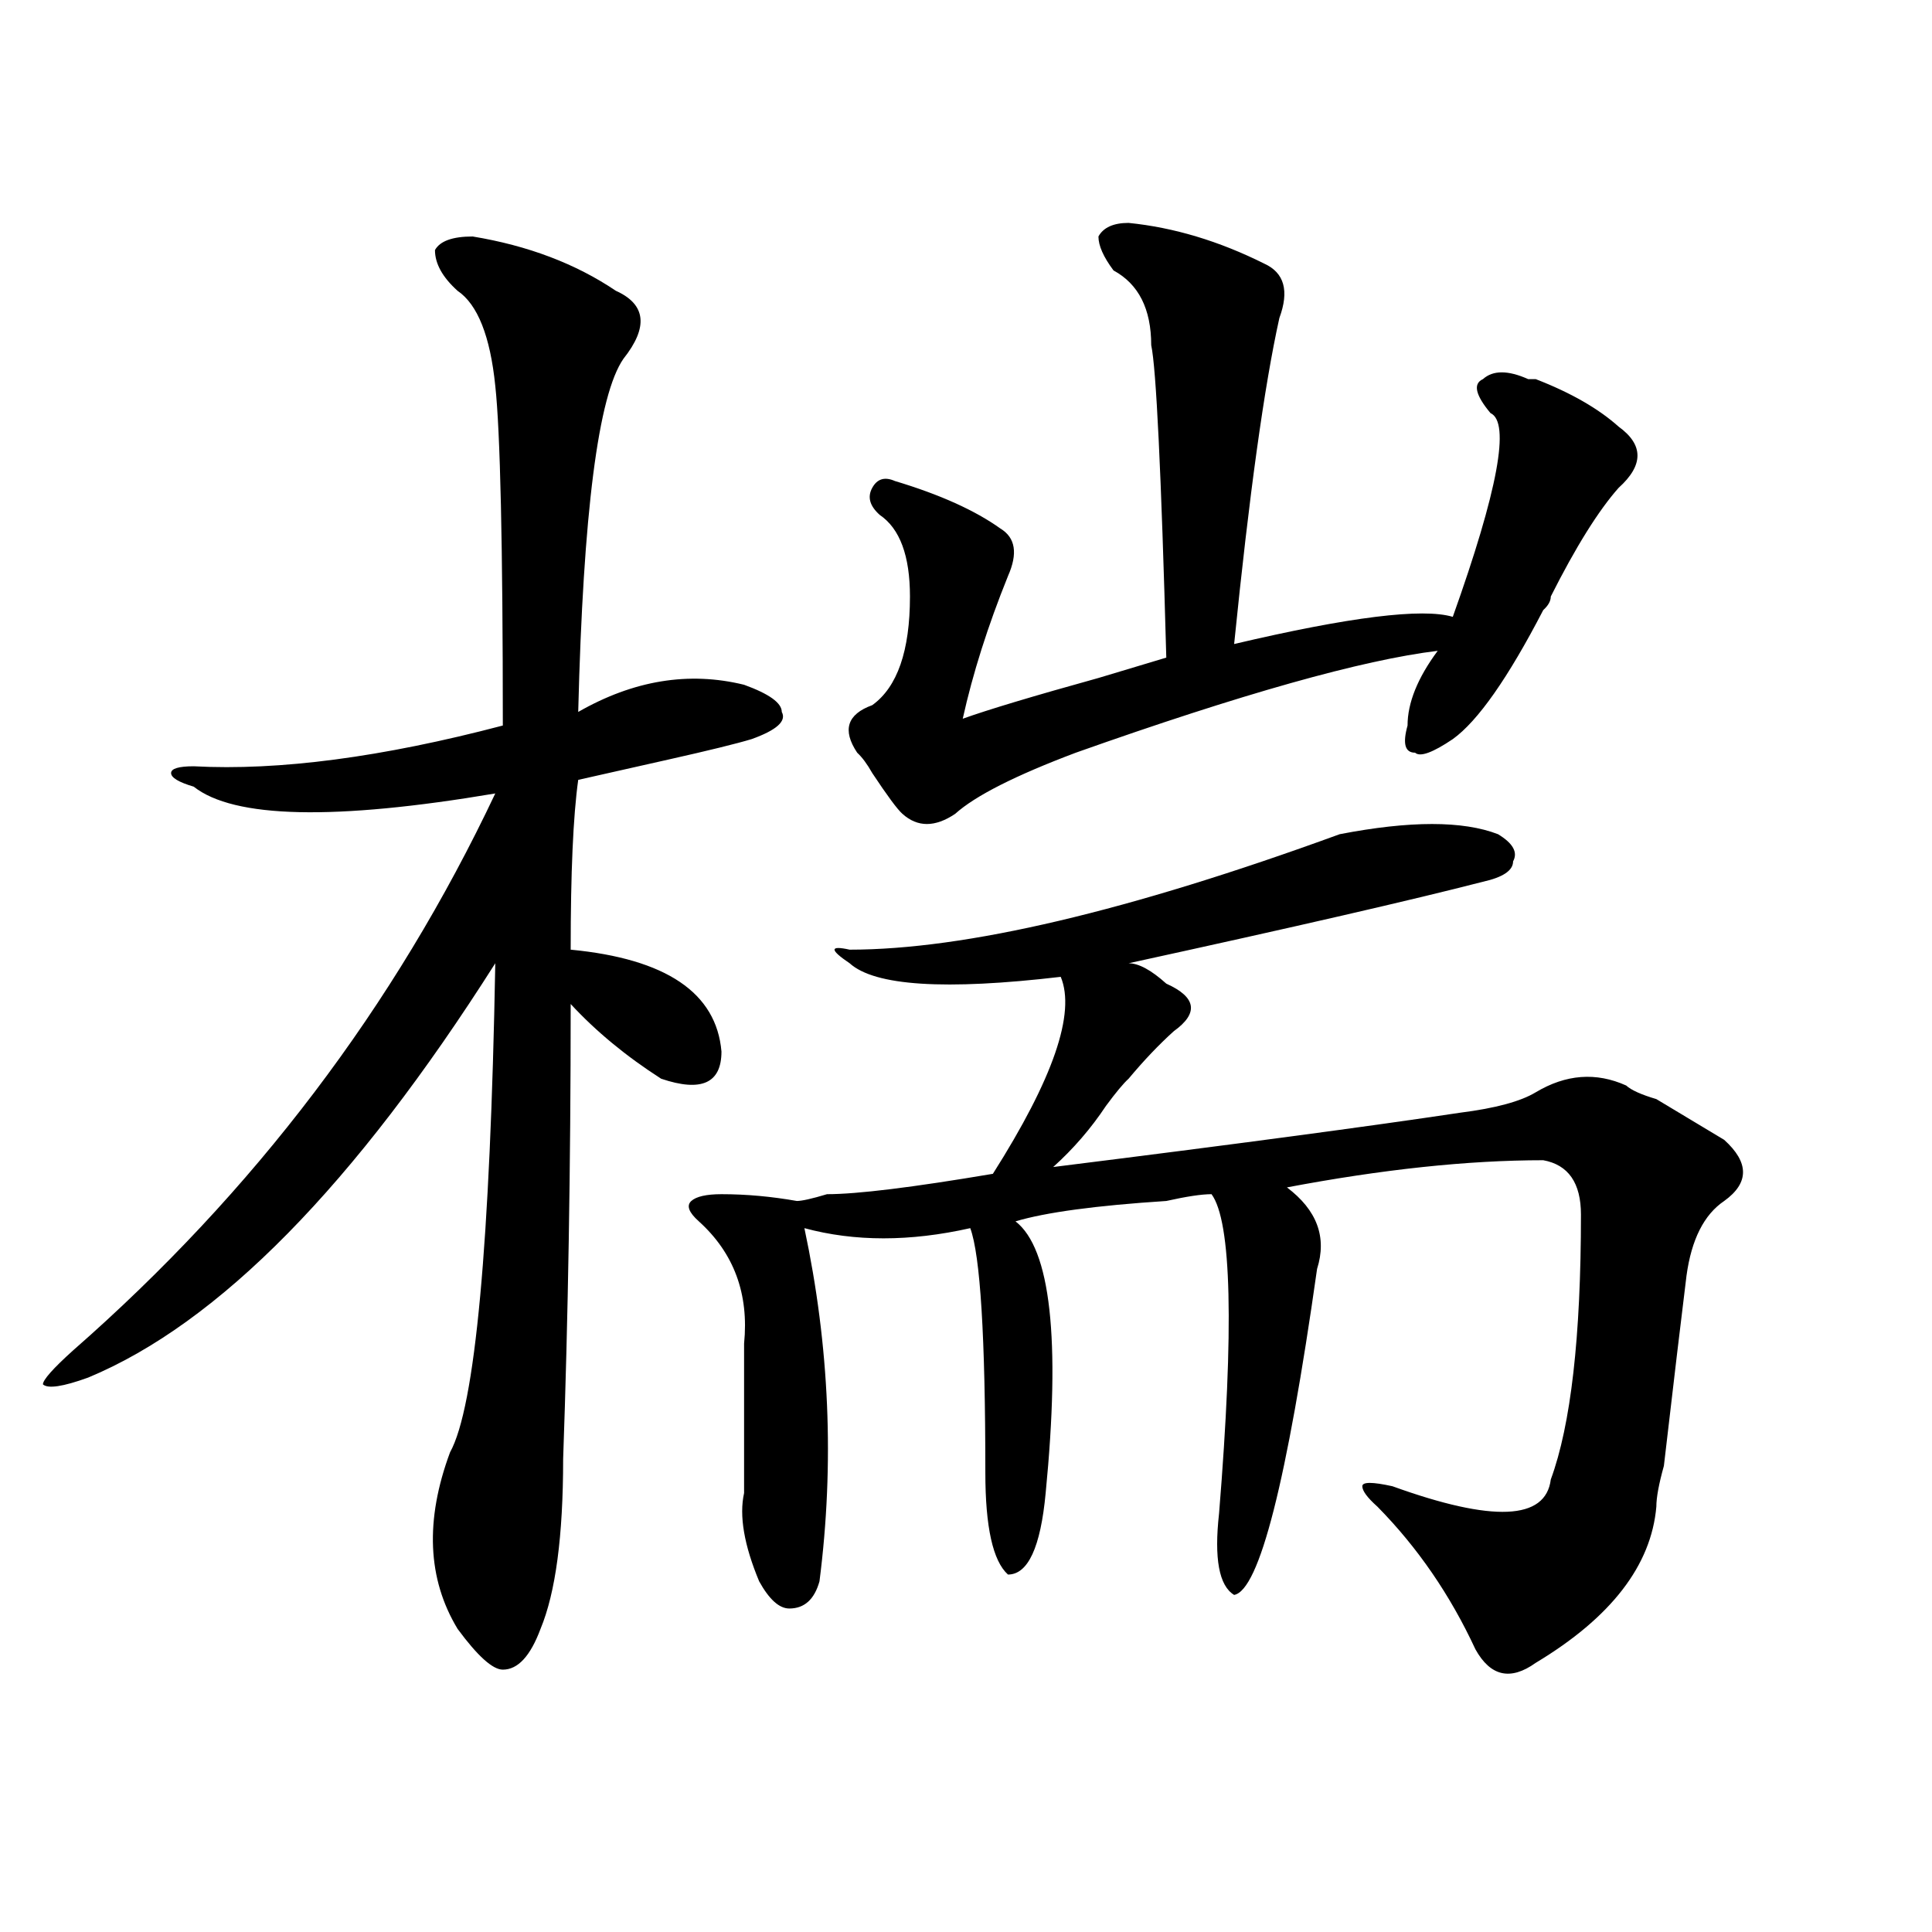 <?xml version="1.0" encoding="utf-8"?>
<!-- Generator: Adobe Illustrator 16.0.0, SVG Export Plug-In . SVG Version: 6.00 Build 0)  -->
<!DOCTYPE svg PUBLIC "-//W3C//DTD SVG 1.1//EN" "http://www.w3.org/Graphics/SVG/1.1/DTD/svg11.dtd">
<svg version="1.1" id="图层_1" xmlns="http://www.w3.org/2000/svg" xmlns:xlink="http://www.w3.org/1999/xlink" x="0px" y="0px"
	 width="1000px" height="1000px" viewBox="0 0 1000 1000" enable-background="new 0 0 1000 1000" xml:space="preserve">
<path d="M244.652,122.406c28.597,4.724,53.291,14.063,74.145,28.125c15.609,7.031,16.89,18.786,3.902,35.156
	c-13.049,18.786-20.854,79.706-23.414,182.813c28.597-16.369,57.193-21.094,85.852-14.063c12.987,4.725,19.512,9.394,19.512,14.063
	c2.561,4.725-2.622,9.394-15.609,14.063c-7.805,2.362-22.134,5.878-42.926,10.547c-20.854,4.725-36.463,8.24-46.828,10.547
	c-2.622,18.787-3.902,48.065-3.902,87.891c49.389,4.725,75.425,22.303,78.047,52.734c0,16.425-10.427,21.094-31.219,14.063
	c-18.231-11.7-33.841-24.609-46.828-38.672c0,84.375-1.342,162.928-3.902,235.547c0,39.881-3.902,69.104-11.707,87.891
	c-5.244,14.063-11.707,21.094-19.512,21.094c-5.244,0-13.049-7.031-23.414-21.094c-15.609-25.818-16.951-56.25-3.902-91.406
	c12.987-23.4,20.792-107.775,23.414-253.125C183.495,613.44,113.253,684.906,45.633,713.031
	c-13.049,4.725-20.854,5.878-23.414,3.516c0-2.307,5.183-8.185,15.609-17.578c93.656-82.013,166.459-178.088,218.531-288.281
	c-83.291,14.063-135.302,12.909-156.094-3.516c-7.805-2.307-11.707-4.669-11.707-7.031c0-2.307,3.902-3.516,11.707-3.516
	c44.206,2.362,97.559-4.669,159.996-21.094c0-93.713-1.342-152.325-3.902-175.781c-2.622-25.763-9.146-42.188-19.512-49.219
	c-7.805-7.031-11.707-14.063-11.707-21.094C227.701,124.769,234.226,122.406,244.652,122.406z M693.422,431.781
	c36.401-7.031,63.718-7.031,81.949,0c7.805,4.725,10.365,9.394,7.805,14.063c0,4.725-5.244,8.24-15.609,10.547
	c-36.463,9.394-97.559,23.456-183.41,42.188c5.183,0,11.707,3.516,19.512,10.547c15.609,7.031,16.89,15.271,3.902,24.609
	c-7.805,7.031-15.609,15.271-23.414,24.609c-2.622,2.362-6.524,7.031-11.707,14.063c-7.805,11.756-16.951,22.303-27.316,31.641
	c93.656-11.7,163.898-21.094,210.727-28.125c18.17-2.307,31.219-5.822,39.023-10.547c15.609-9.338,31.219-10.547,46.828-3.516
	c2.561,2.362,7.805,4.725,15.609,7.031c7.805,4.725,19.512,11.756,35.121,21.094c12.987,11.756,12.987,22.303,0,31.641
	c-10.427,7.031-16.951,19.94-19.512,38.672c-2.622,21.094-6.524,53.943-11.707,98.438c-2.622,9.394-3.902,16.425-3.902,21.094
	c-2.622,30.432-23.414,57.403-62.438,80.859c-13.049,9.338-23.414,7.031-31.219-7.031c-13.049-28.125-29.938-52.734-50.73-73.828
	c-5.244-4.669-7.805-8.185-7.805-10.547c0-2.307,5.183-2.307,15.609,0c52.011,18.787,79.327,17.578,81.949-3.516
	c10.365-28.125,15.609-73.828,15.609-137.109c0-16.369-6.524-25.763-19.512-28.125c-39.023,0-83.291,4.725-132.68,14.063
	c15.609,11.756,20.792,25.818,15.609,42.188c-15.609,110.193-29.938,166.388-42.926,168.75c-7.805-4.725-10.427-18.787-7.805-42.188
	c7.805-96.075,6.463-151.172-3.902-165.234c-5.244,0-13.049,1.209-23.414,3.516c-36.463,2.362-62.438,5.878-78.047,10.547
	c18.17,14.063,23.414,60.975,15.609,140.625c-2.622,28.125-9.146,42.188-19.512,42.188c-7.805-7.031-11.707-24.609-11.707-52.734
	c0-70.313-2.622-112.5-7.805-126.563c-31.219,7.031-59.877,7.031-85.852,0c12.987,60.975,15.609,121.894,7.805,182.813
	c-2.622,9.338-7.805,14.063-15.609,14.063c-5.244,0-10.427-4.725-15.609-14.063c-7.805-18.731-10.427-33.947-7.805-45.703
	c0-16.369,0-42.188,0-77.344c2.561-25.763-5.244-46.856-23.414-63.281c-5.244-4.669-6.524-8.185-3.902-10.547
	c2.561-2.307,7.805-3.516,15.609-3.516c12.987,0,25.975,1.209,39.023,3.516c2.561,0,7.805-1.153,15.609-3.516
	c15.609,0,44.206-3.516,85.852-10.547c31.219-49.219,42.926-83.166,35.121-101.953c-59.877,7.031-96.278,4.725-109.266-7.031
	c-10.427-7.031-10.427-9.338,0-7.031C499.585,491.547,584.156,471.662,693.422,431.781z M584.156,115.375
	c23.414,2.362,46.828,9.394,70.242,21.094c10.365,4.724,12.987,14.063,7.805,28.125c-7.805,35.156-15.609,91.406-23.414,168.75
	c59.815-14.063,97.559-18.731,113.168-14.063c23.414-65.589,29.877-100.745,19.512-105.469c-7.805-9.339-9.146-15.216-3.902-17.578
	c5.183-4.669,12.987-4.669,23.414,0h3.902c18.17,7.031,32.499,15.271,42.926,24.609c12.987,9.394,12.987,19.94,0,31.641
	c-10.427,11.755-22.134,30.487-35.121,56.25c0,2.362-1.342,4.725-3.902,7.031c-18.231,35.156-33.841,57.459-46.828,66.797
	c-10.427,7.031-16.951,9.394-19.512,7.031c-5.244,0-6.524-4.669-3.902-14.063c0-11.7,5.183-24.609,15.609-38.672
	c-39.023,4.725-101.461,22.303-187.313,52.734c-31.219,11.756-52.072,22.303-62.438,31.641c-10.427,7.031-19.512,7.031-27.316,0
	c-2.622-2.307-7.805-9.338-15.609-21.094c-2.622-4.669-5.244-8.185-7.805-10.547c-7.805-11.7-5.244-19.885,7.805-24.609
	c12.987-9.338,19.512-28.125,19.512-56.25c0-21.094-5.244-35.156-15.609-42.188c-5.244-4.669-6.524-9.339-3.902-14.063
	c2.561-4.669,6.463-5.823,11.707-3.516c23.414,7.031,41.584,15.271,54.633,24.609c7.805,4.725,9.085,12.909,3.902,24.609
	c-10.427,25.818-18.231,50.428-23.414,73.828c12.987-4.669,36.401-11.7,70.242-21.094c15.609-4.669,27.316-8.185,35.121-10.547
	c-2.622-96.075-5.244-149.964-7.805-161.719c0-18.731-6.524-31.641-19.512-38.672c-5.244-7.031-7.805-12.854-7.805-17.578
	C571.107,117.737,576.352,115.375,584.156,115.375z"/>
</svg>

